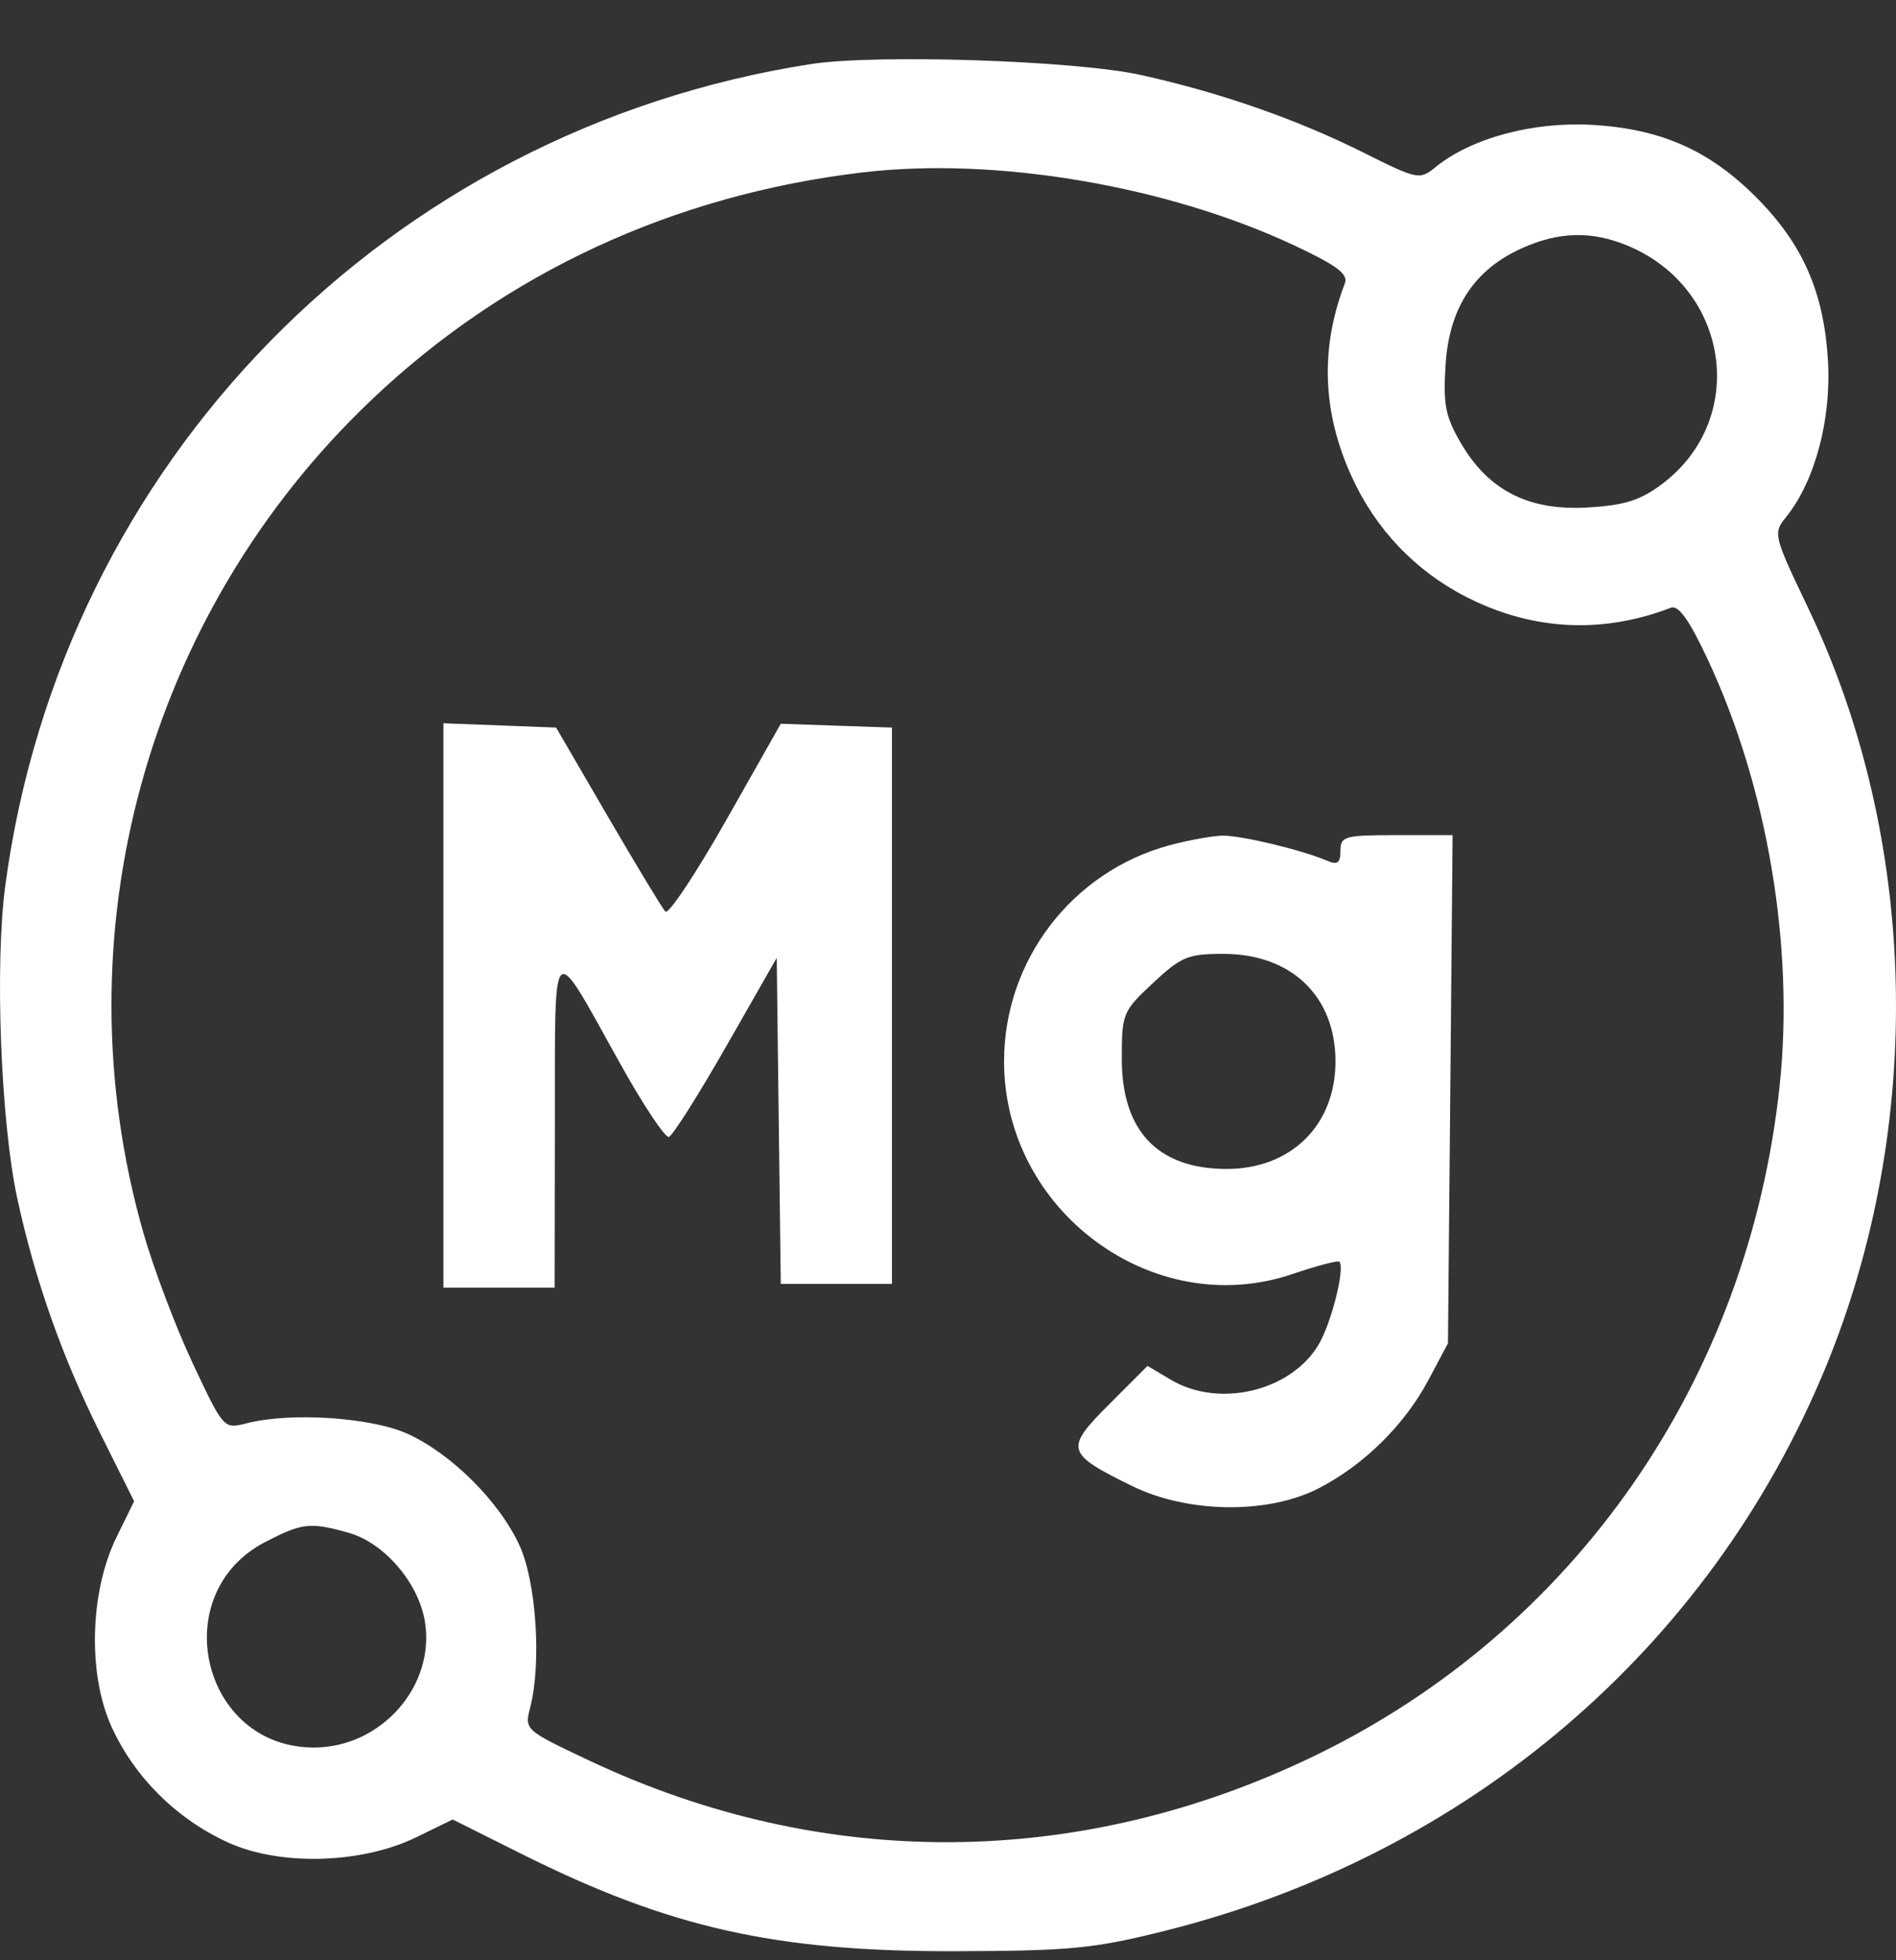 <?xml version="1.0" encoding="UTF-8"?> <svg xmlns="http://www.w3.org/2000/svg" width="30" height="31" viewBox="0 0 30 31" fill="none"><rect x="0" y="0" width="30" height="31" fill="#333333" stroke="none"/><path fill-rule="evenodd" clip-rule="evenodd" d="M12.825 1.014C6.13 2.059 0.976 7.316 0.083 14.01C-0.084 15.261 0.012 17.747 0.274 18.955C0.555 20.249 0.982 21.457 1.586 22.668L2.122 23.741L1.843 24.31C1.419 25.178 1.386 26.481 1.768 27.314C2.129 28.104 2.785 28.757 3.593 29.131C4.417 29.513 5.72 29.479 6.591 29.053L7.163 28.774L8.244 29.314C10.592 30.488 12.267 30.864 15.11 30.857C16.938 30.852 17.302 30.817 18.427 30.536C23.22 29.338 27.046 26.08 28.884 21.63C30.463 17.805 30.361 13.281 28.613 9.621C28.06 8.465 28.053 8.434 28.259 8.179C28.716 7.615 28.979 6.635 28.923 5.7C28.859 4.617 28.523 3.855 27.783 3.115C27.043 2.375 26.281 2.039 25.199 1.975C24.262 1.92 23.283 2.182 22.717 2.641C22.46 2.849 22.436 2.844 21.553 2.403C20.505 1.881 19.287 1.457 18.043 1.184C17.003 0.956 13.856 0.853 12.825 1.014ZM13.644 2.727C10.658 3.081 7.992 4.315 5.88 6.322C2.313 9.71 0.921 14.794 2.271 19.504C2.434 20.073 2.787 21.003 3.054 21.57C3.539 22.599 3.541 22.601 3.9 22.509C4.594 22.33 5.869 22.413 6.447 22.674C7.144 22.989 7.91 23.754 8.225 24.451C8.486 25.03 8.569 26.304 8.39 26.999C8.298 27.357 8.3 27.359 9.328 27.844C13.028 29.589 17.086 29.562 20.8 27.767C24.921 25.776 27.669 21.817 28.16 17.158C28.392 14.958 27.962 12.427 27.012 10.409C26.725 9.798 26.557 9.565 26.438 9.611C25.404 10.007 24.363 9.977 23.367 9.521C22.528 9.137 21.866 8.499 21.457 7.682C20.927 6.62 20.867 5.556 21.279 4.483C21.336 4.335 21.159 4.201 20.489 3.886C18.471 2.937 15.753 2.476 13.644 2.727ZM24.071 3.93C23.322 4.27 22.93 4.871 22.873 5.769C22.833 6.404 22.869 6.587 23.121 7.017C23.558 7.763 24.201 8.084 25.136 8.025C25.723 7.988 25.964 7.909 26.312 7.644C27.666 6.612 27.363 4.558 25.758 3.887C25.186 3.648 24.662 3.661 24.071 3.93ZM7.016 15.9V20.363H7.896H8.776L8.78 17.753C8.784 14.761 8.705 14.833 9.808 16.812C10.176 17.473 10.525 17.998 10.584 17.979C10.643 17.961 11.051 17.316 11.491 16.547L12.29 15.148L12.322 17.726L12.354 20.304H13.233H14.113V15.905V11.506L13.233 11.476L12.354 11.446L11.486 12.978C11.008 13.82 10.577 14.467 10.528 14.416C10.479 14.364 10.07 13.688 9.619 12.914L8.799 11.506L7.908 11.472L7.016 11.438V15.9ZM18.506 13.367C16.963 13.783 15.887 15.188 15.887 16.785C15.887 19.153 18.247 20.894 20.447 20.149C20.833 20.018 21.168 19.93 21.192 19.953C21.288 20.049 21.063 20.937 20.857 21.276C20.414 22.004 19.288 22.269 18.532 21.823L18.157 21.601L17.552 22.206C16.843 22.914 16.863 22.985 17.908 23.498C18.792 23.932 20.055 23.95 20.858 23.54C21.572 23.176 22.222 22.537 22.599 21.829L22.911 21.243L22.948 17.225L22.984 13.207H22.097C21.273 13.207 21.21 13.225 21.21 13.454C21.21 13.645 21.163 13.682 21.005 13.614C20.595 13.439 19.627 13.208 19.337 13.215C19.174 13.22 18.8 13.288 18.506 13.367ZM18.244 15.545C17.764 15.993 17.75 16.027 17.75 16.747C17.75 17.887 18.322 18.486 19.41 18.486C20.431 18.485 21.131 17.793 21.131 16.785C21.131 15.755 20.433 15.085 19.358 15.085C18.798 15.084 18.69 15.129 18.244 15.545ZM4.205 24.381C2.616 25.196 3.185 27.634 4.965 27.636C6.035 27.637 6.894 26.658 6.722 25.636C6.618 25.023 6.073 24.394 5.511 24.238C4.906 24.07 4.786 24.083 4.205 24.381Z" fill="white"></path></svg> 